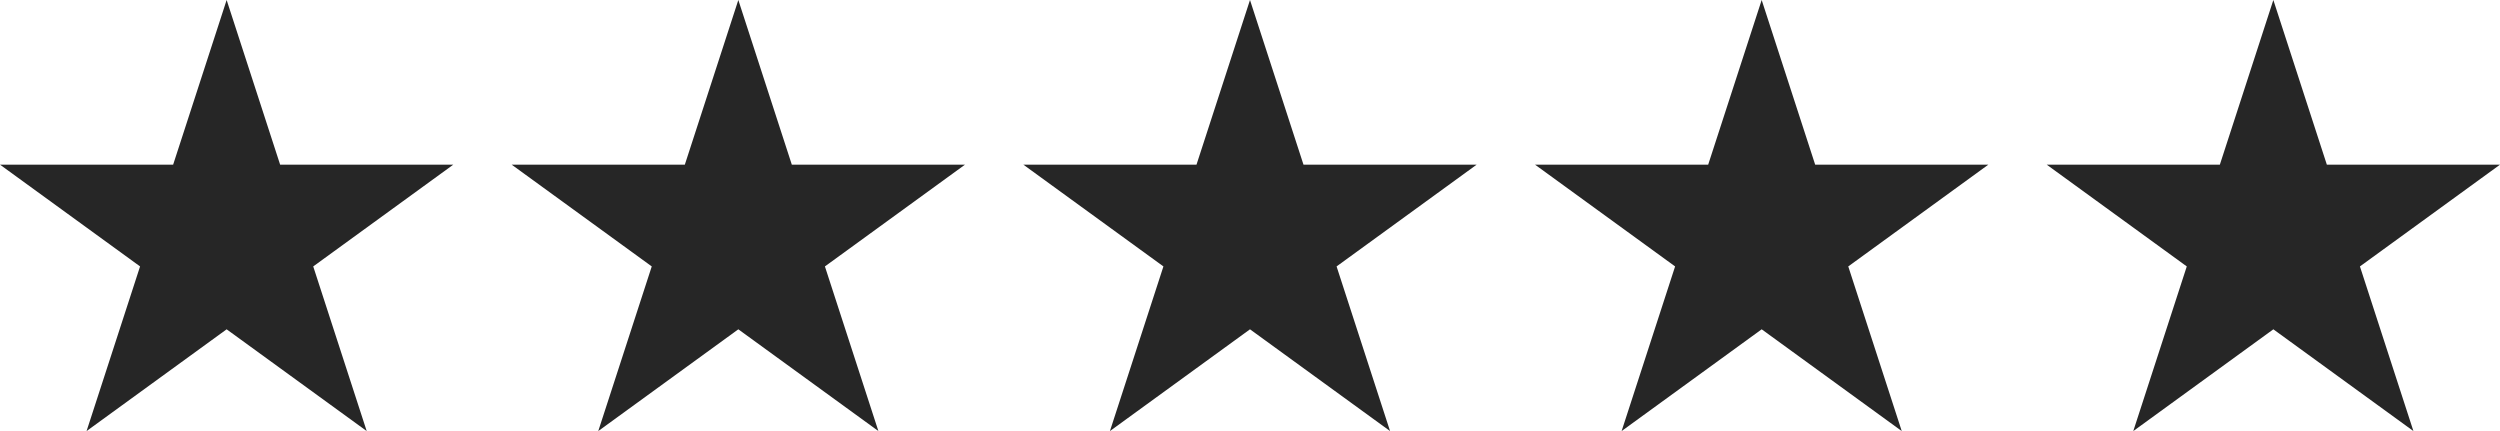 <svg xmlns="http://www.w3.org/2000/svg" width="161.227" height="27.802" viewBox="0 0 161.227 27.802">
  <g id="Group_5" data-name="Group 5" transform="translate(-649 -3386)">
    <path id="Path_3" data-name="Path 3" d="M14.616,0,11.166,10.619H0l9.033,6.563L5.583,27.8l9.033-6.563L23.649,27.8,20.2,17.182l9.033-6.563H18.066Z" transform="translate(649 3386)" fill="#262626"/>
    <path id="Path_6" data-name="Path 6" d="M14.616,0,11.166,10.619H0l9.033,6.563L5.583,27.8l9.033-6.563L23.649,27.8,20.2,17.182l9.033-6.563H18.066Z" transform="translate(714.997 3386)" fill="#262626"/>
    <path id="Path_4" data-name="Path 4" d="M14.616,0,11.166,10.619H0l9.033,6.563L5.583,27.8l9.033-6.563L23.649,27.8,20.2,17.182l9.033-6.563H18.066Z" transform="translate(681.999 3386)" fill="#262626"/>
    <path id="Path_5" data-name="Path 5" d="M14.616,0,11.166,10.619H0l9.033,6.563L5.583,27.8l9.033-6.563L23.649,27.8,20.2,17.182l9.033-6.563H18.066Z" transform="translate(747.996 3386)" fill="#262626"/>
    <path id="Path_7" data-name="Path 7" d="M14.616,0,11.166,10.619H0l9.033,6.563L5.583,27.8l9.033-6.563L23.649,27.8,20.2,17.182l9.033-6.563H18.066Z" transform="translate(780.994 3386)" fill="#262626"/>
  </g>
</svg>
